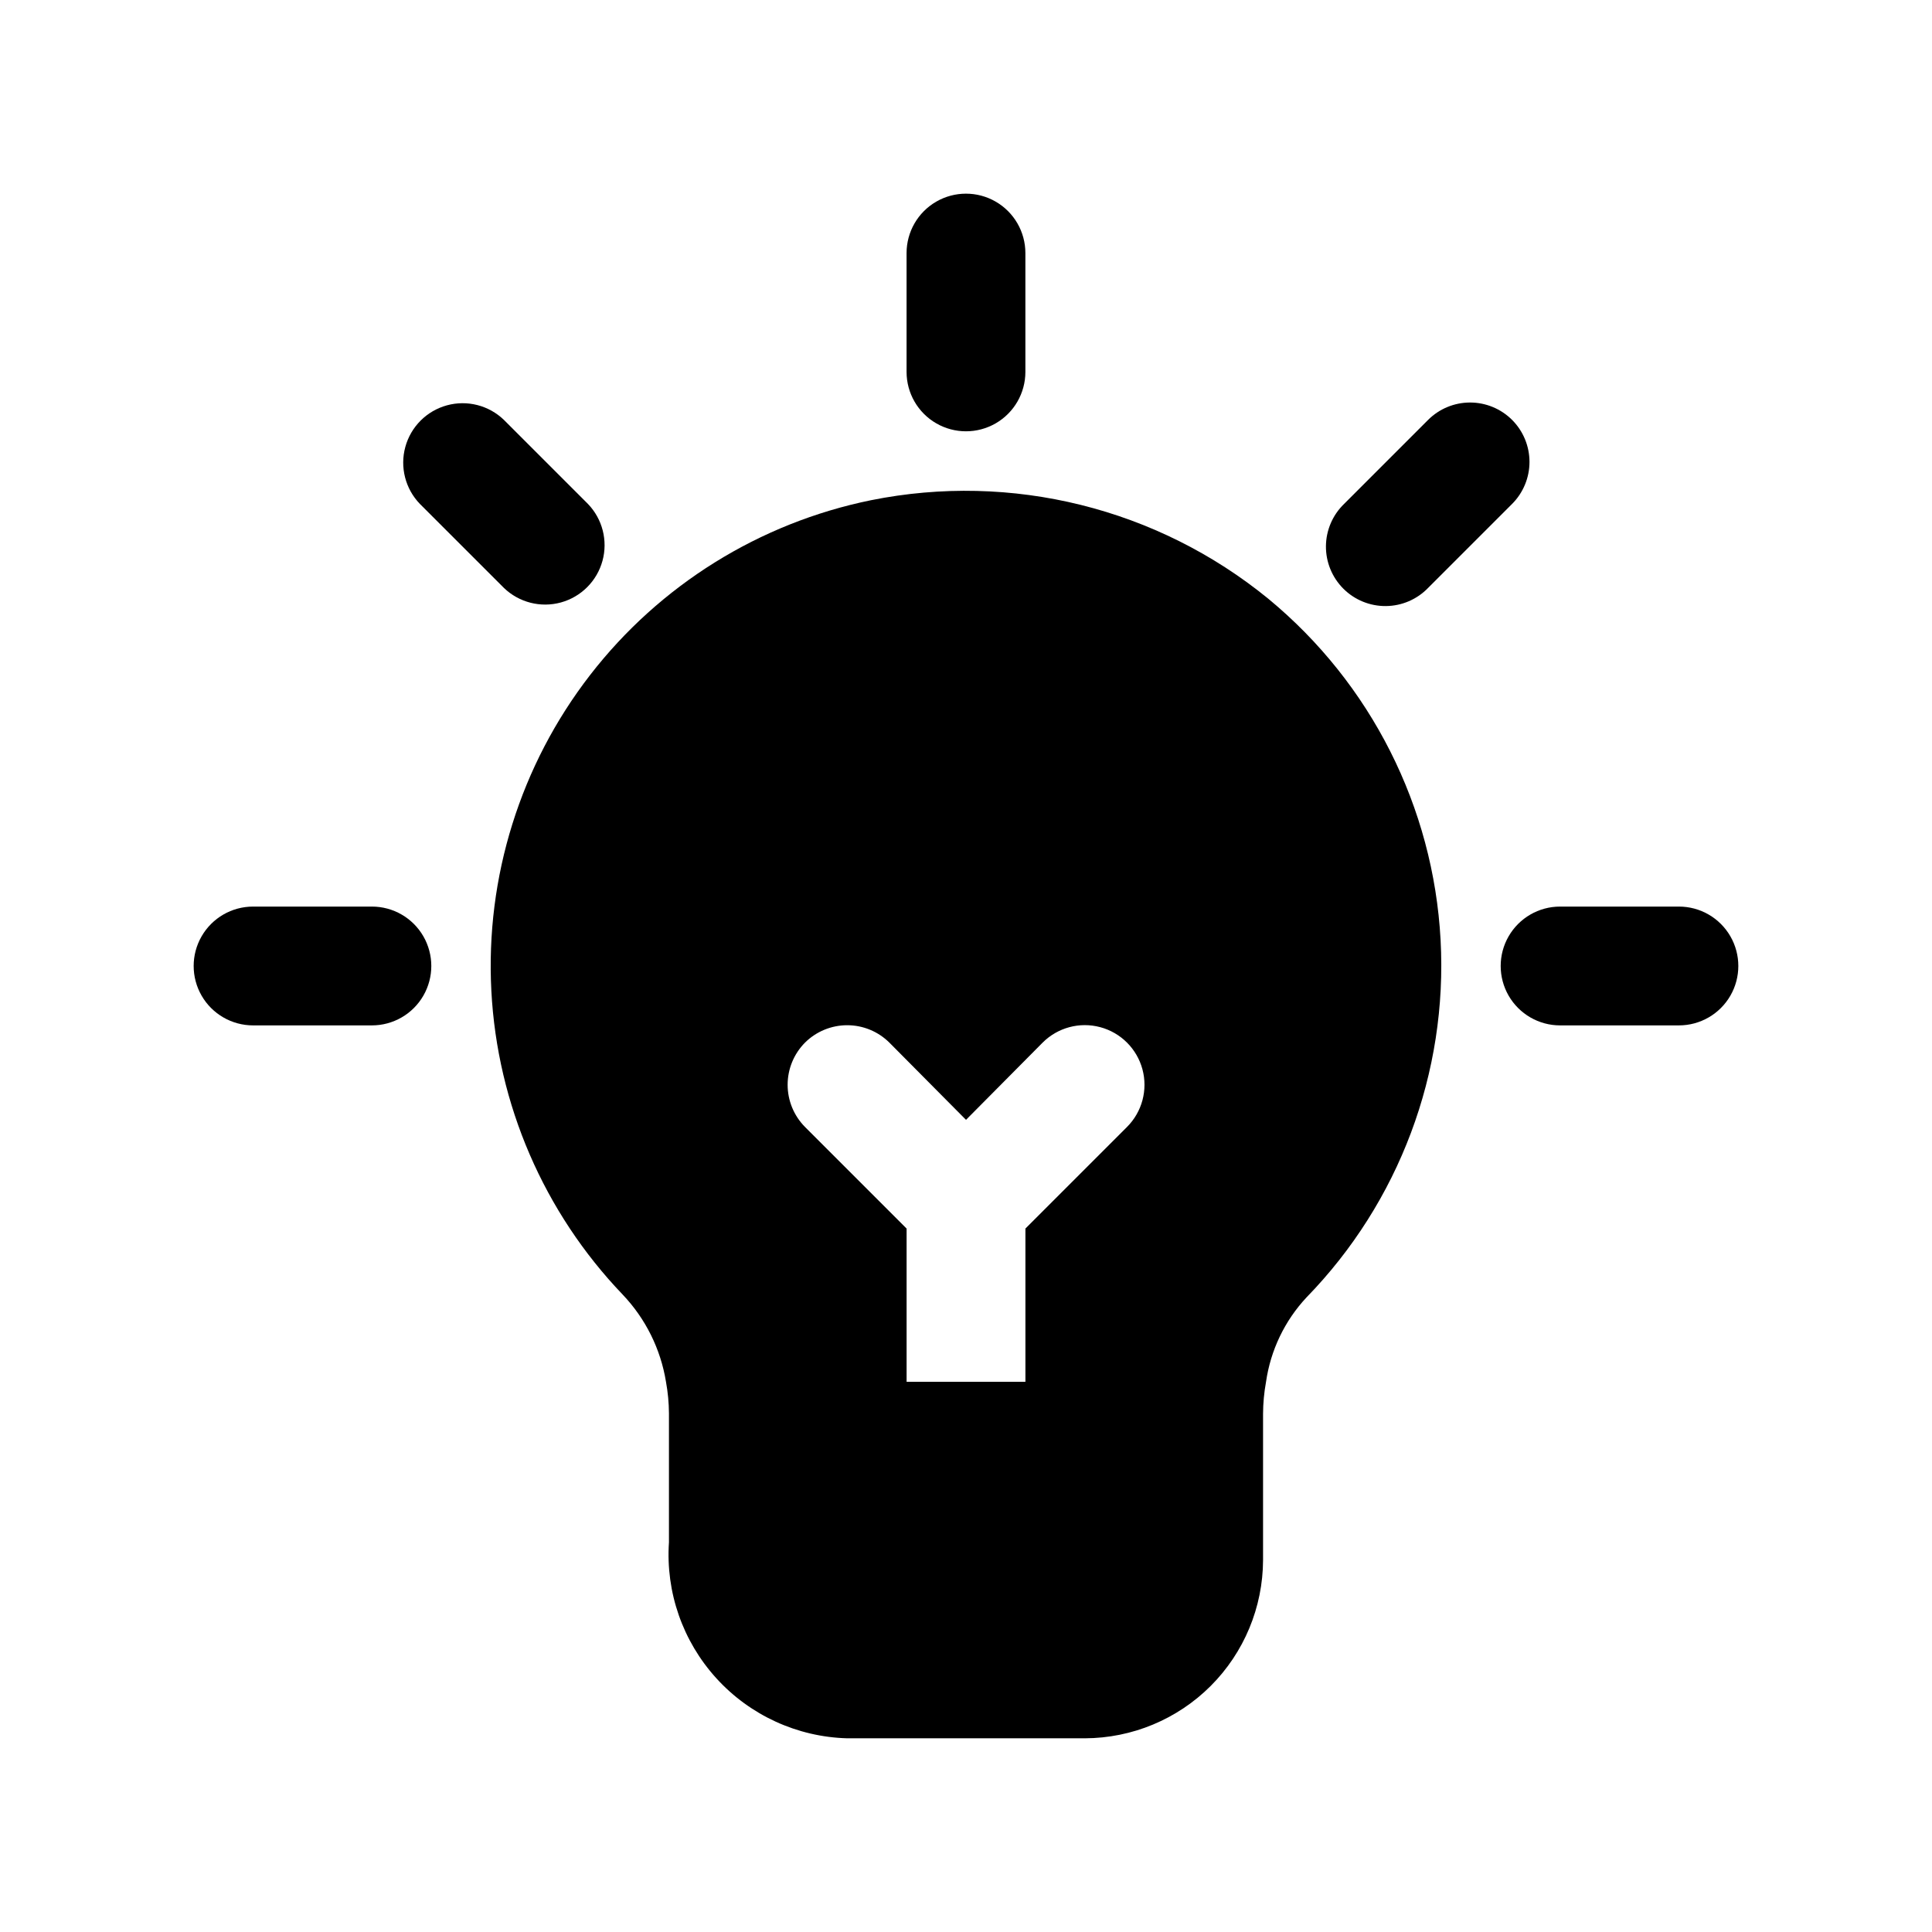 <?xml version="1.0" encoding="UTF-8"?>
<!-- Uploaded to: ICON Repo, www.svgrepo.com, Generator: ICON Repo Mixer Tools -->
<svg fill="#000000" width="800px" height="800px" version="1.1" viewBox="144 144 512 512" xmlns="http://www.w3.org/2000/svg">
 <g>
  <path d="m384.25 211.07v31.488c0 5.625 3 10.82 7.871 13.633s10.875 2.812 15.746 0 7.871-8.008 7.871-13.633v-31.488c0-5.625-3-10.824-7.871-13.637s-10.875-2.812-15.746 0-7.871 8.012-7.871 13.637z"/>
  <path d="m544.72 255.28c-2.953-2.949-6.957-4.609-11.133-4.609-4.176 0-8.18 1.66-11.129 4.609l-22.262 22.266c-3.039 2.934-4.769 6.965-4.809 11.188-0.035 4.223 1.625 8.281 4.613 11.27 2.984 2.984 7.047 4.644 11.27 4.609 4.223-0.035 8.254-1.77 11.188-4.805l22.262-22.262c2.949-2.953 4.609-6.957 4.609-11.133 0-4.176-1.66-8.18-4.609-11.133z"/>
  <path d="m277.54 299.8c3.996 3.859 9.738 5.328 15.098 3.859 5.363-1.473 9.551-5.66 11.023-11.023 1.469-5.359 0-11.102-3.859-15.098l-22.262-22.266c-4-3.859-9.742-5.328-15.102-3.856-5.363 1.469-9.551 5.656-11.02 11.02-1.473 5.359-0.004 11.102 3.856 15.102z"/>
  <path d="m321.28 552.71c-0.895 13.223 3.637 26.234 12.551 36.039 8.91 9.805 21.438 15.555 34.684 15.918h62.977c12.512-0.039 24.504-5.027 33.355-13.875 8.848-8.852 13.836-20.844 13.875-33.359v-38.73c0.012-2.852 0.277-5.695 0.789-8.5 1.203-8.371 4.938-16.172 10.703-22.355 24.578-25.238 37.469-59.609 35.555-94.785-1.914-35.176-18.461-67.945-45.629-90.367-29.426-24.043-68.078-33.633-105.33-26.133-29.559 6.031-55.973 22.473-74.434 46.332-18.461 23.863-27.746 53.555-26.164 83.684 1.582 30.129 13.926 58.688 34.785 80.48 6.078 6.379 10.086 14.449 11.496 23.145 0.504 2.754 0.766 5.547 0.785 8.344zm36.055-132.41c2.973-2.949 6.992-4.606 11.18-4.606s8.203 1.656 11.176 4.606l20.312 20.469 20.309-20.469c3.992-3.992 9.812-5.555 15.27-4.09 5.457 1.461 9.715 5.723 11.18 11.176 1.461 5.457-0.098 11.277-4.094 15.27l-26.922 26.922v40.621h-31.488v-40.621l-26.922-26.922c-2.949-2.973-4.606-6.988-4.606-11.176s1.656-8.207 4.606-11.18z"/>
  <path d="m557.44 415.74h31.488c5.625 0 10.824-3 13.637-7.871s2.812-10.875 0-15.746-8.012-7.871-13.637-7.871h-31.488c-5.625 0-10.82 3-13.633 7.871s-2.812 10.875 0 15.746 8.008 7.871 13.633 7.871z"/>
  <path d="m211.07 415.74h31.488c5.625 0 10.82-3 13.633-7.871s2.812-10.875 0-15.746-8.008-7.871-13.633-7.871h-31.488c-5.625 0-10.824 3-13.637 7.871s-2.812 10.875 0 15.746 8.012 7.871 13.637 7.871z"/>
 </g>
</svg>
